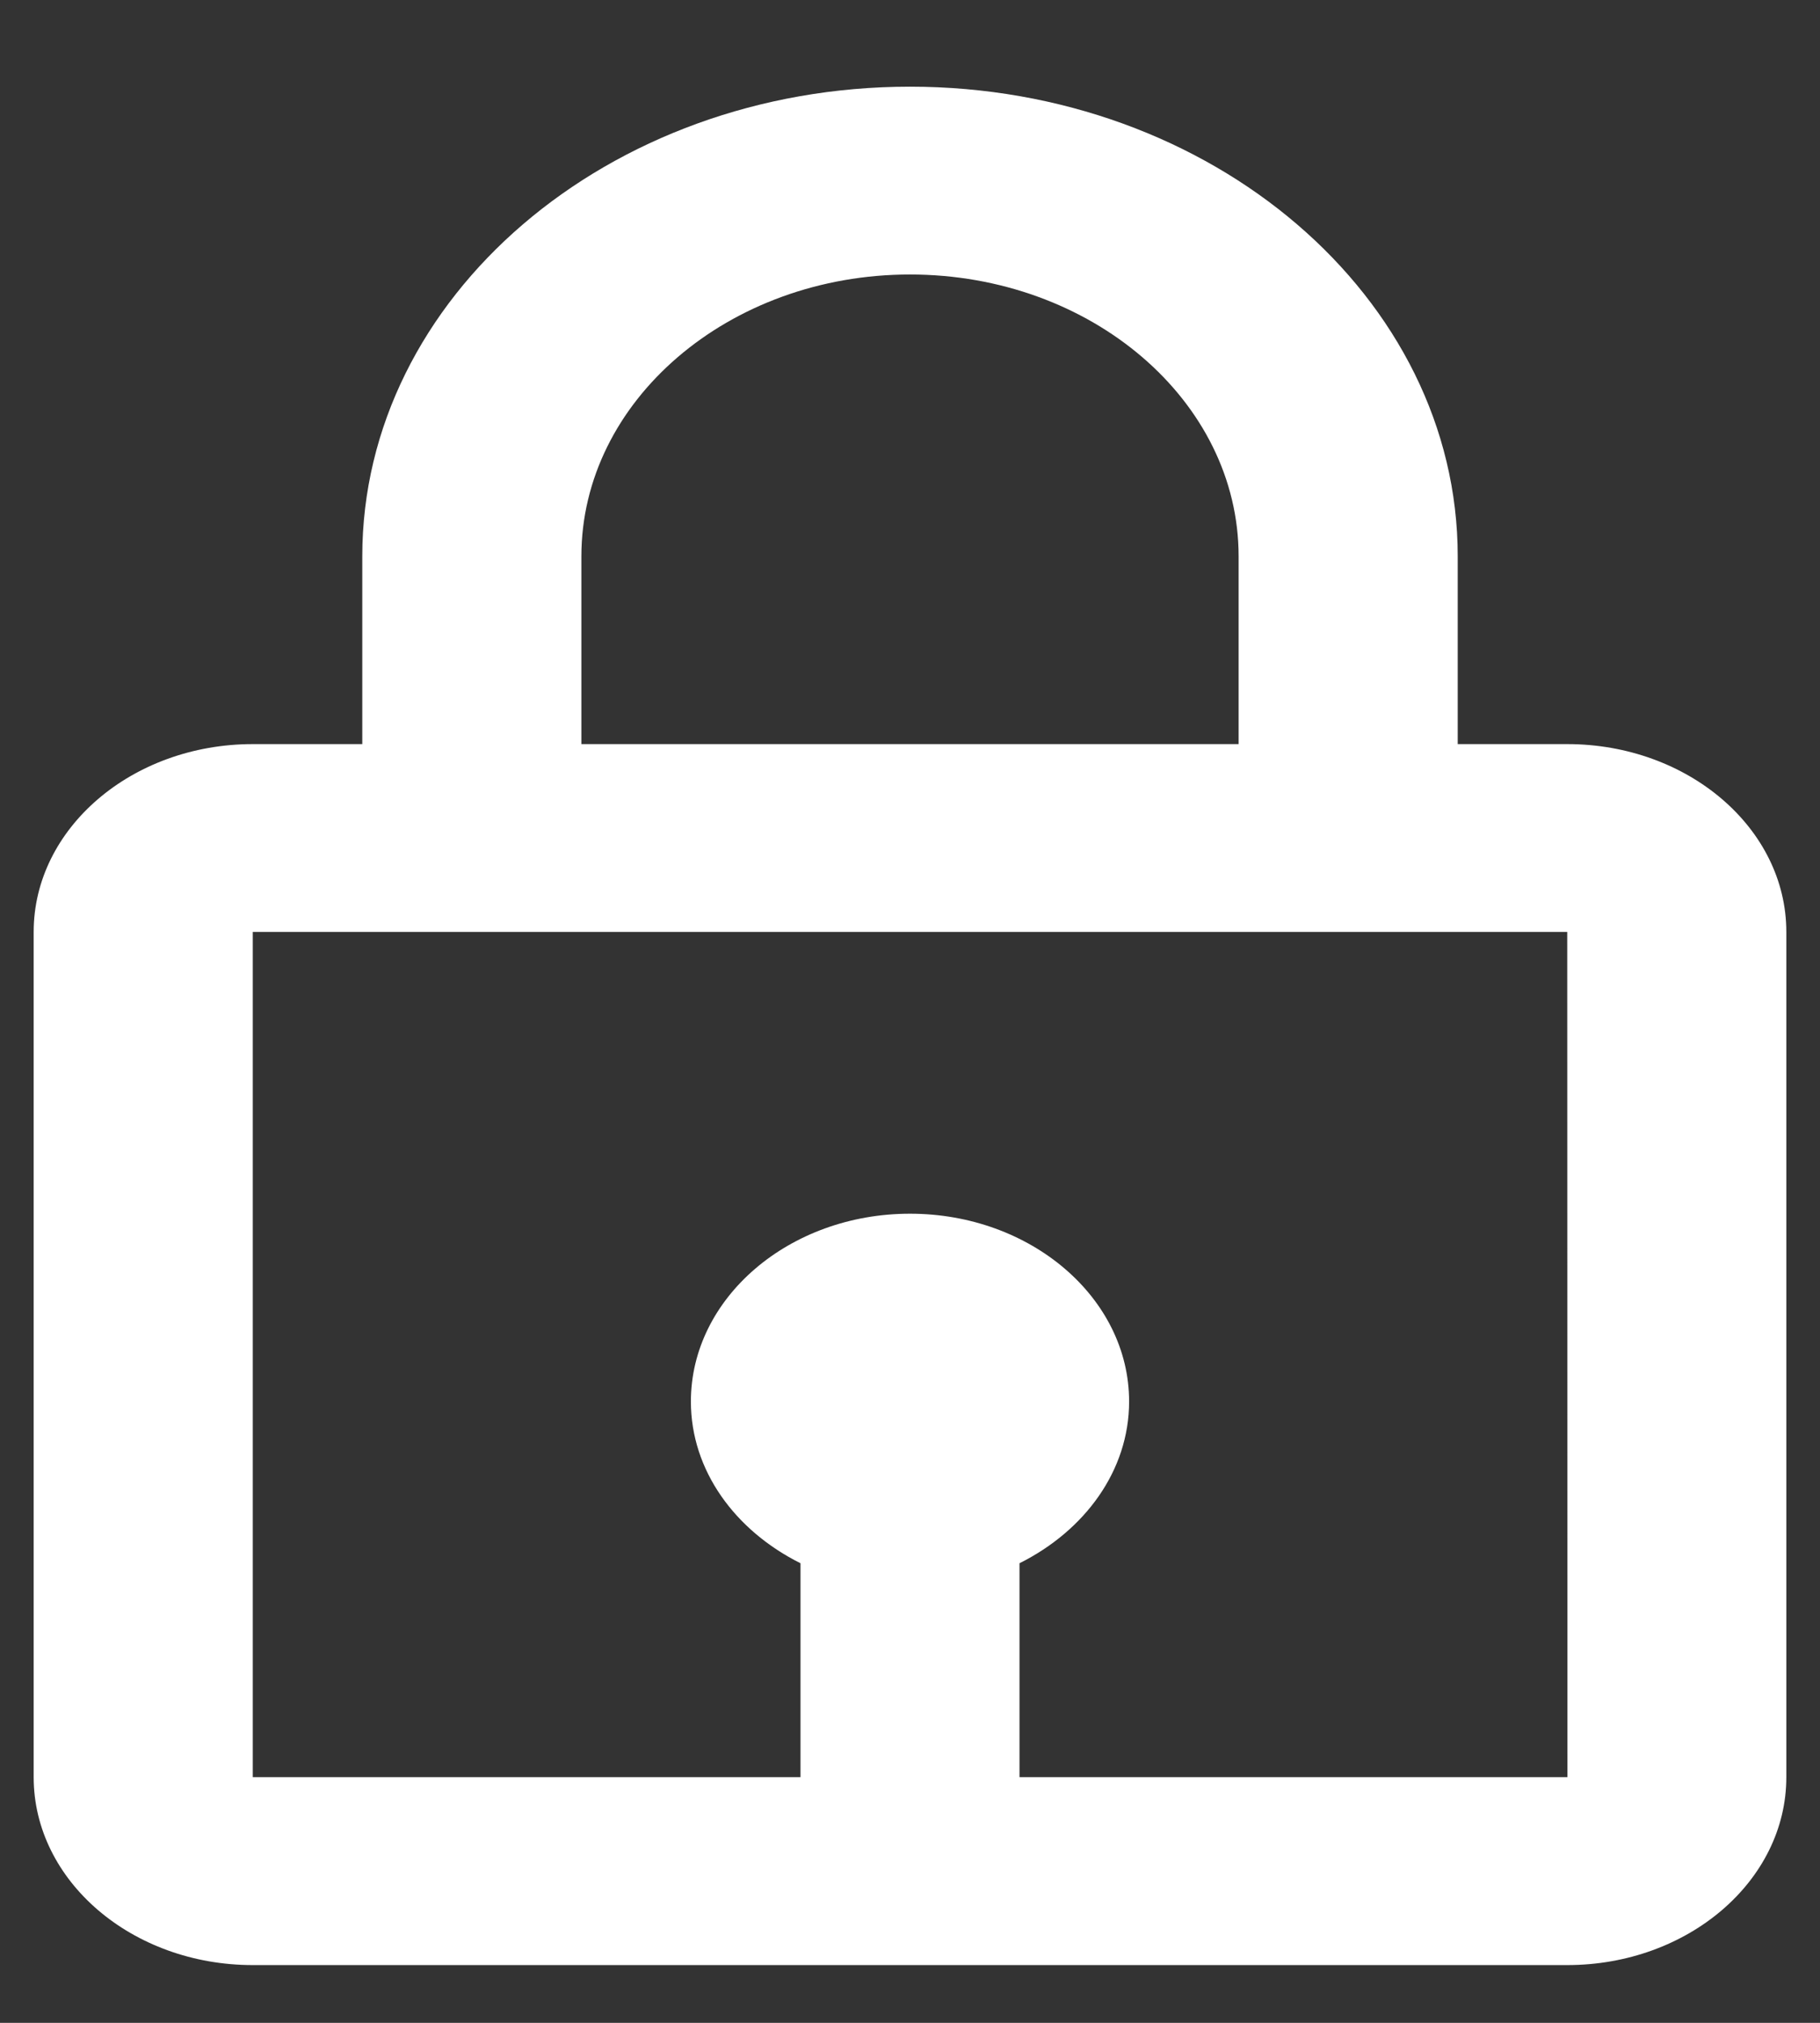 <svg width="18" height="20" viewBox="0 0 18 20" fill="none" xmlns="http://www.w3.org/2000/svg">
<rect x="0" y="0" width="18" height="20" fill="#333333" stroke="none"/>
<path d="M9 0.857C6.013 0.857 3.583 2.94 3.583 5.5V7.357H2.5C1.305 7.357 0.333 8.19 0.333 9.214V17.571C0.333 18.596 1.305 19.429 2.5 19.429H15.5C16.695 19.429 17.667 18.596 17.667 17.571V9.214C17.667 8.19 16.695 7.357 15.5 7.357H14.417V5.5C14.417 2.94 11.987 0.857 9 0.857ZM5.75 5.5C5.75 3.964 7.208 2.714 9 2.714C10.792 2.714 12.25 3.964 12.25 5.5V7.357H5.75V5.5ZM15.502 17.571H10.083V15.456C10.728 15.134 11.167 14.541 11.167 13.857C11.167 12.833 10.195 12 9 12C7.805 12 6.833 12.833 6.833 13.857C6.833 14.541 7.272 15.134 7.917 15.456V17.571H2.5V9.214H15.5L15.502 17.571Z" fill="white"/>
</svg>
